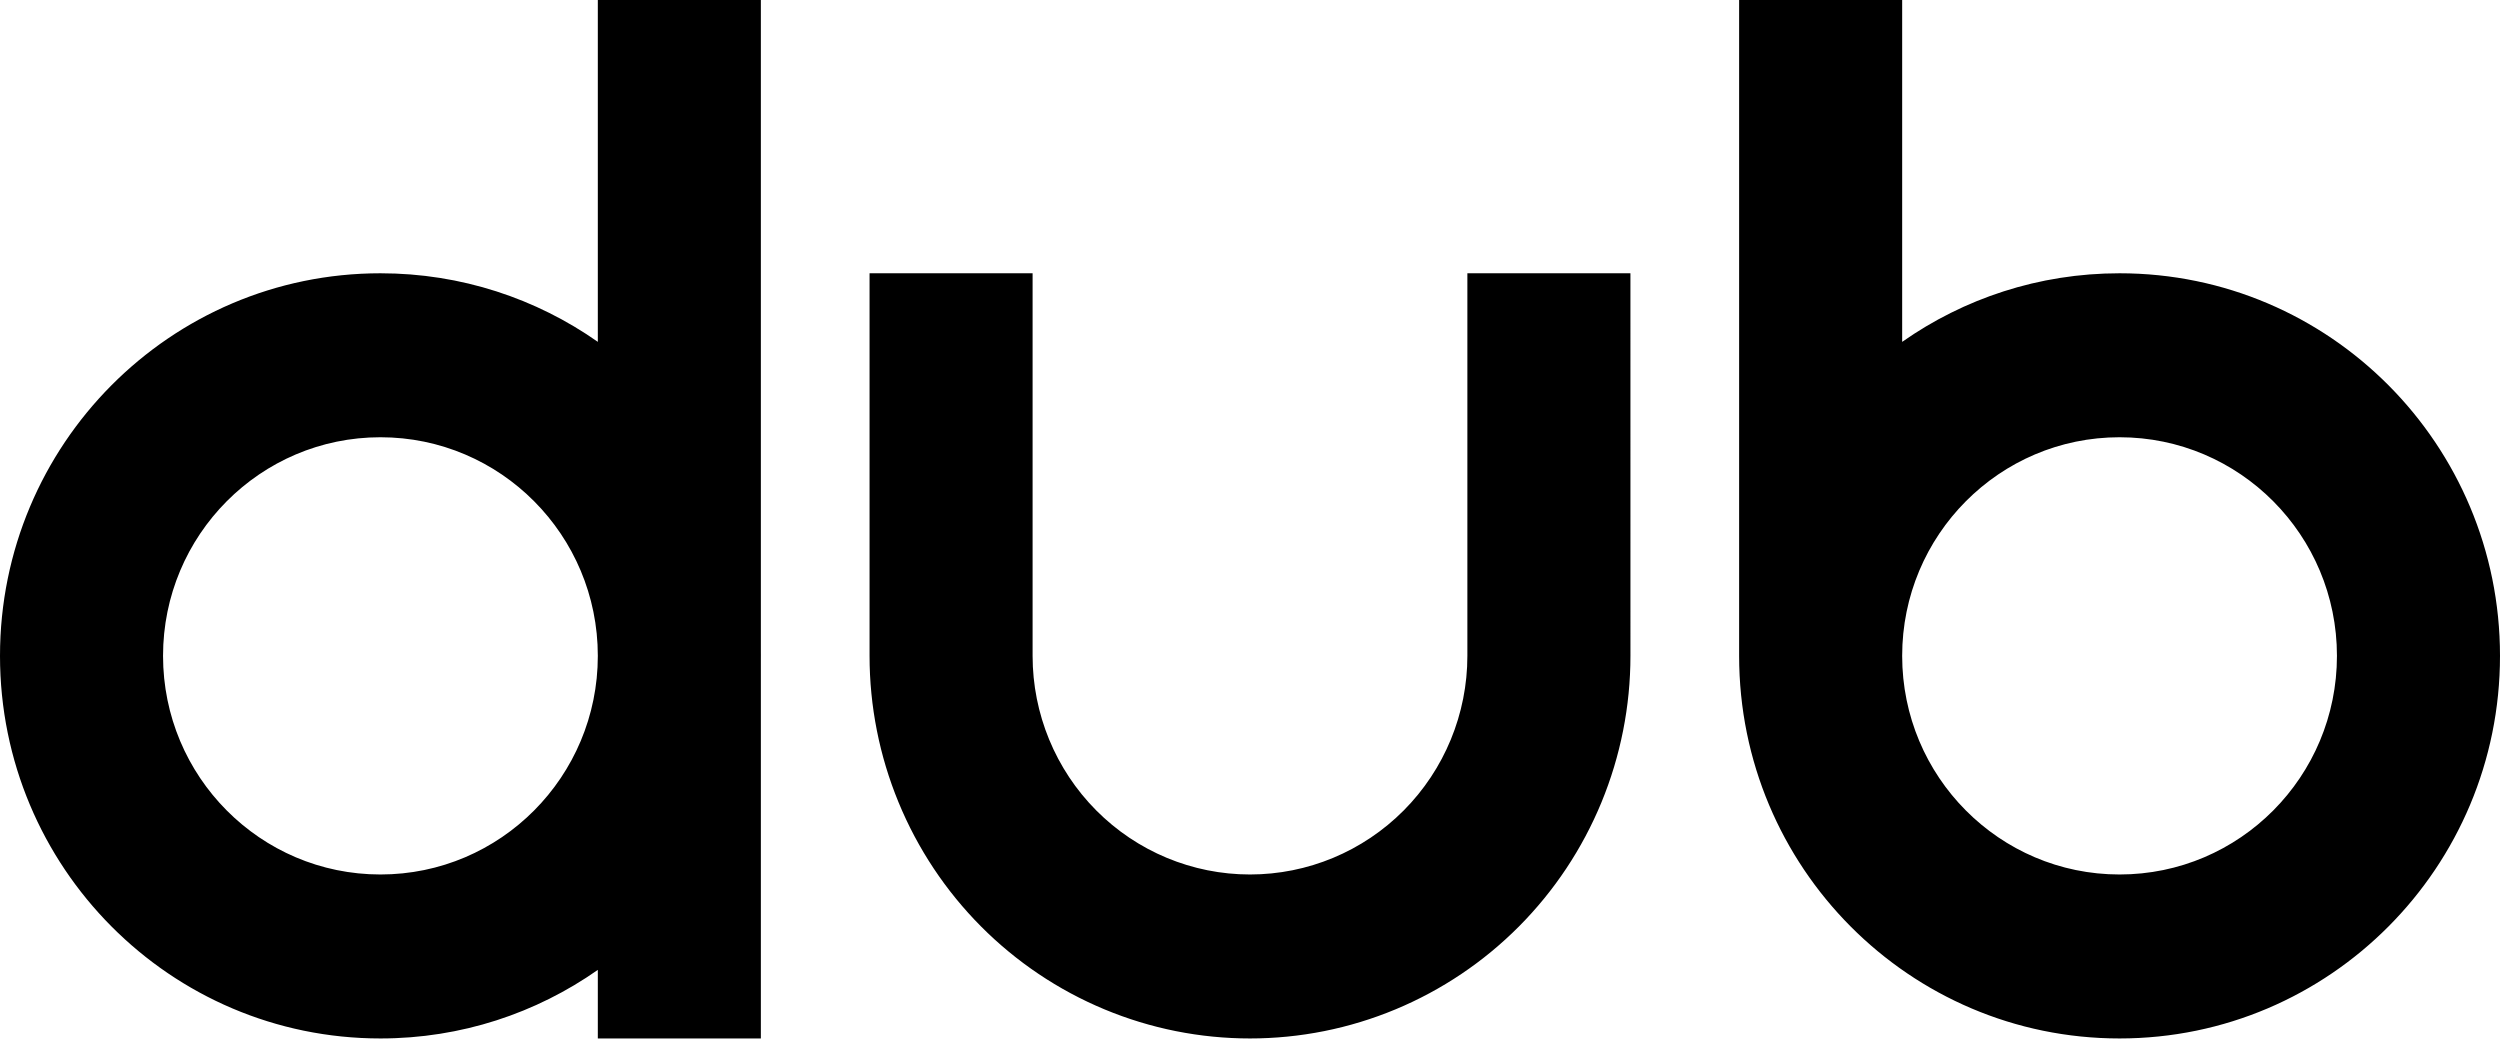 <svg width="180" height="75" viewBox="0 0 180 75" fill="none" xmlns="http://www.w3.org/2000/svg"><path fill-rule="evenodd" clip-rule="evenodd" d="M43.043 0H54.782V46.96L54.783 47.117V47.223C54.783 47.31 54.783 47.398 54.782 47.486V74.769H43.043V69.832C38.607 72.944 33.211 74.769 27.392 74.769C12.264 74.769 0 62.436 0 47.223C0 32.009 12.264 19.676 27.392 19.676C33.211 19.676 38.607 21.501 43.043 24.613V0ZM27.391 62.963C36.035 62.963 43.043 55.916 43.043 47.222C43.043 38.529 36.035 31.482 27.391 31.482C18.747 31.482 11.739 38.529 11.739 47.222C11.739 55.916 18.747 62.963 27.391 62.963ZM125.217 0H136.956V24.614C141.393 21.501 146.788 19.676 152.608 19.676C167.736 19.676 180 32.009 180 47.223C180 62.436 167.736 74.769 152.608 74.769C137.48 74.769 125.217 62.436 125.217 47.223V0ZM152.608 62.963C161.252 62.963 168.26 55.916 168.26 47.222C168.26 38.529 161.252 31.482 152.608 31.482C143.963 31.482 136.956 38.529 136.956 47.222C136.956 55.916 143.963 62.963 152.608 62.963ZM74.347 19.676H62.608V47.223C62.608 50.84 63.317 54.422 64.694 57.764C66.07 61.106 68.088 64.143 70.631 66.701C73.175 69.259 76.194 71.288 79.518 72.672C82.841 74.057 86.403 74.769 90 74.769C93.597 74.769 97.159 74.057 100.482 72.672C103.806 71.288 106.825 69.259 109.369 66.701C111.912 64.143 113.93 61.106 115.307 57.764C116.683 54.422 117.392 50.84 117.392 47.223L117.391 19.676H105.651V47.223C105.651 51.397 104.002 55.401 101.067 58.353C98.132 61.304 94.151 62.963 89.999 62.963C85.848 62.963 81.867 61.304 78.932 58.353C75.997 55.401 74.347 51.397 74.347 47.223V19.676Z" fill="black" style="fill:black;fill-opacity:1;"/></svg>